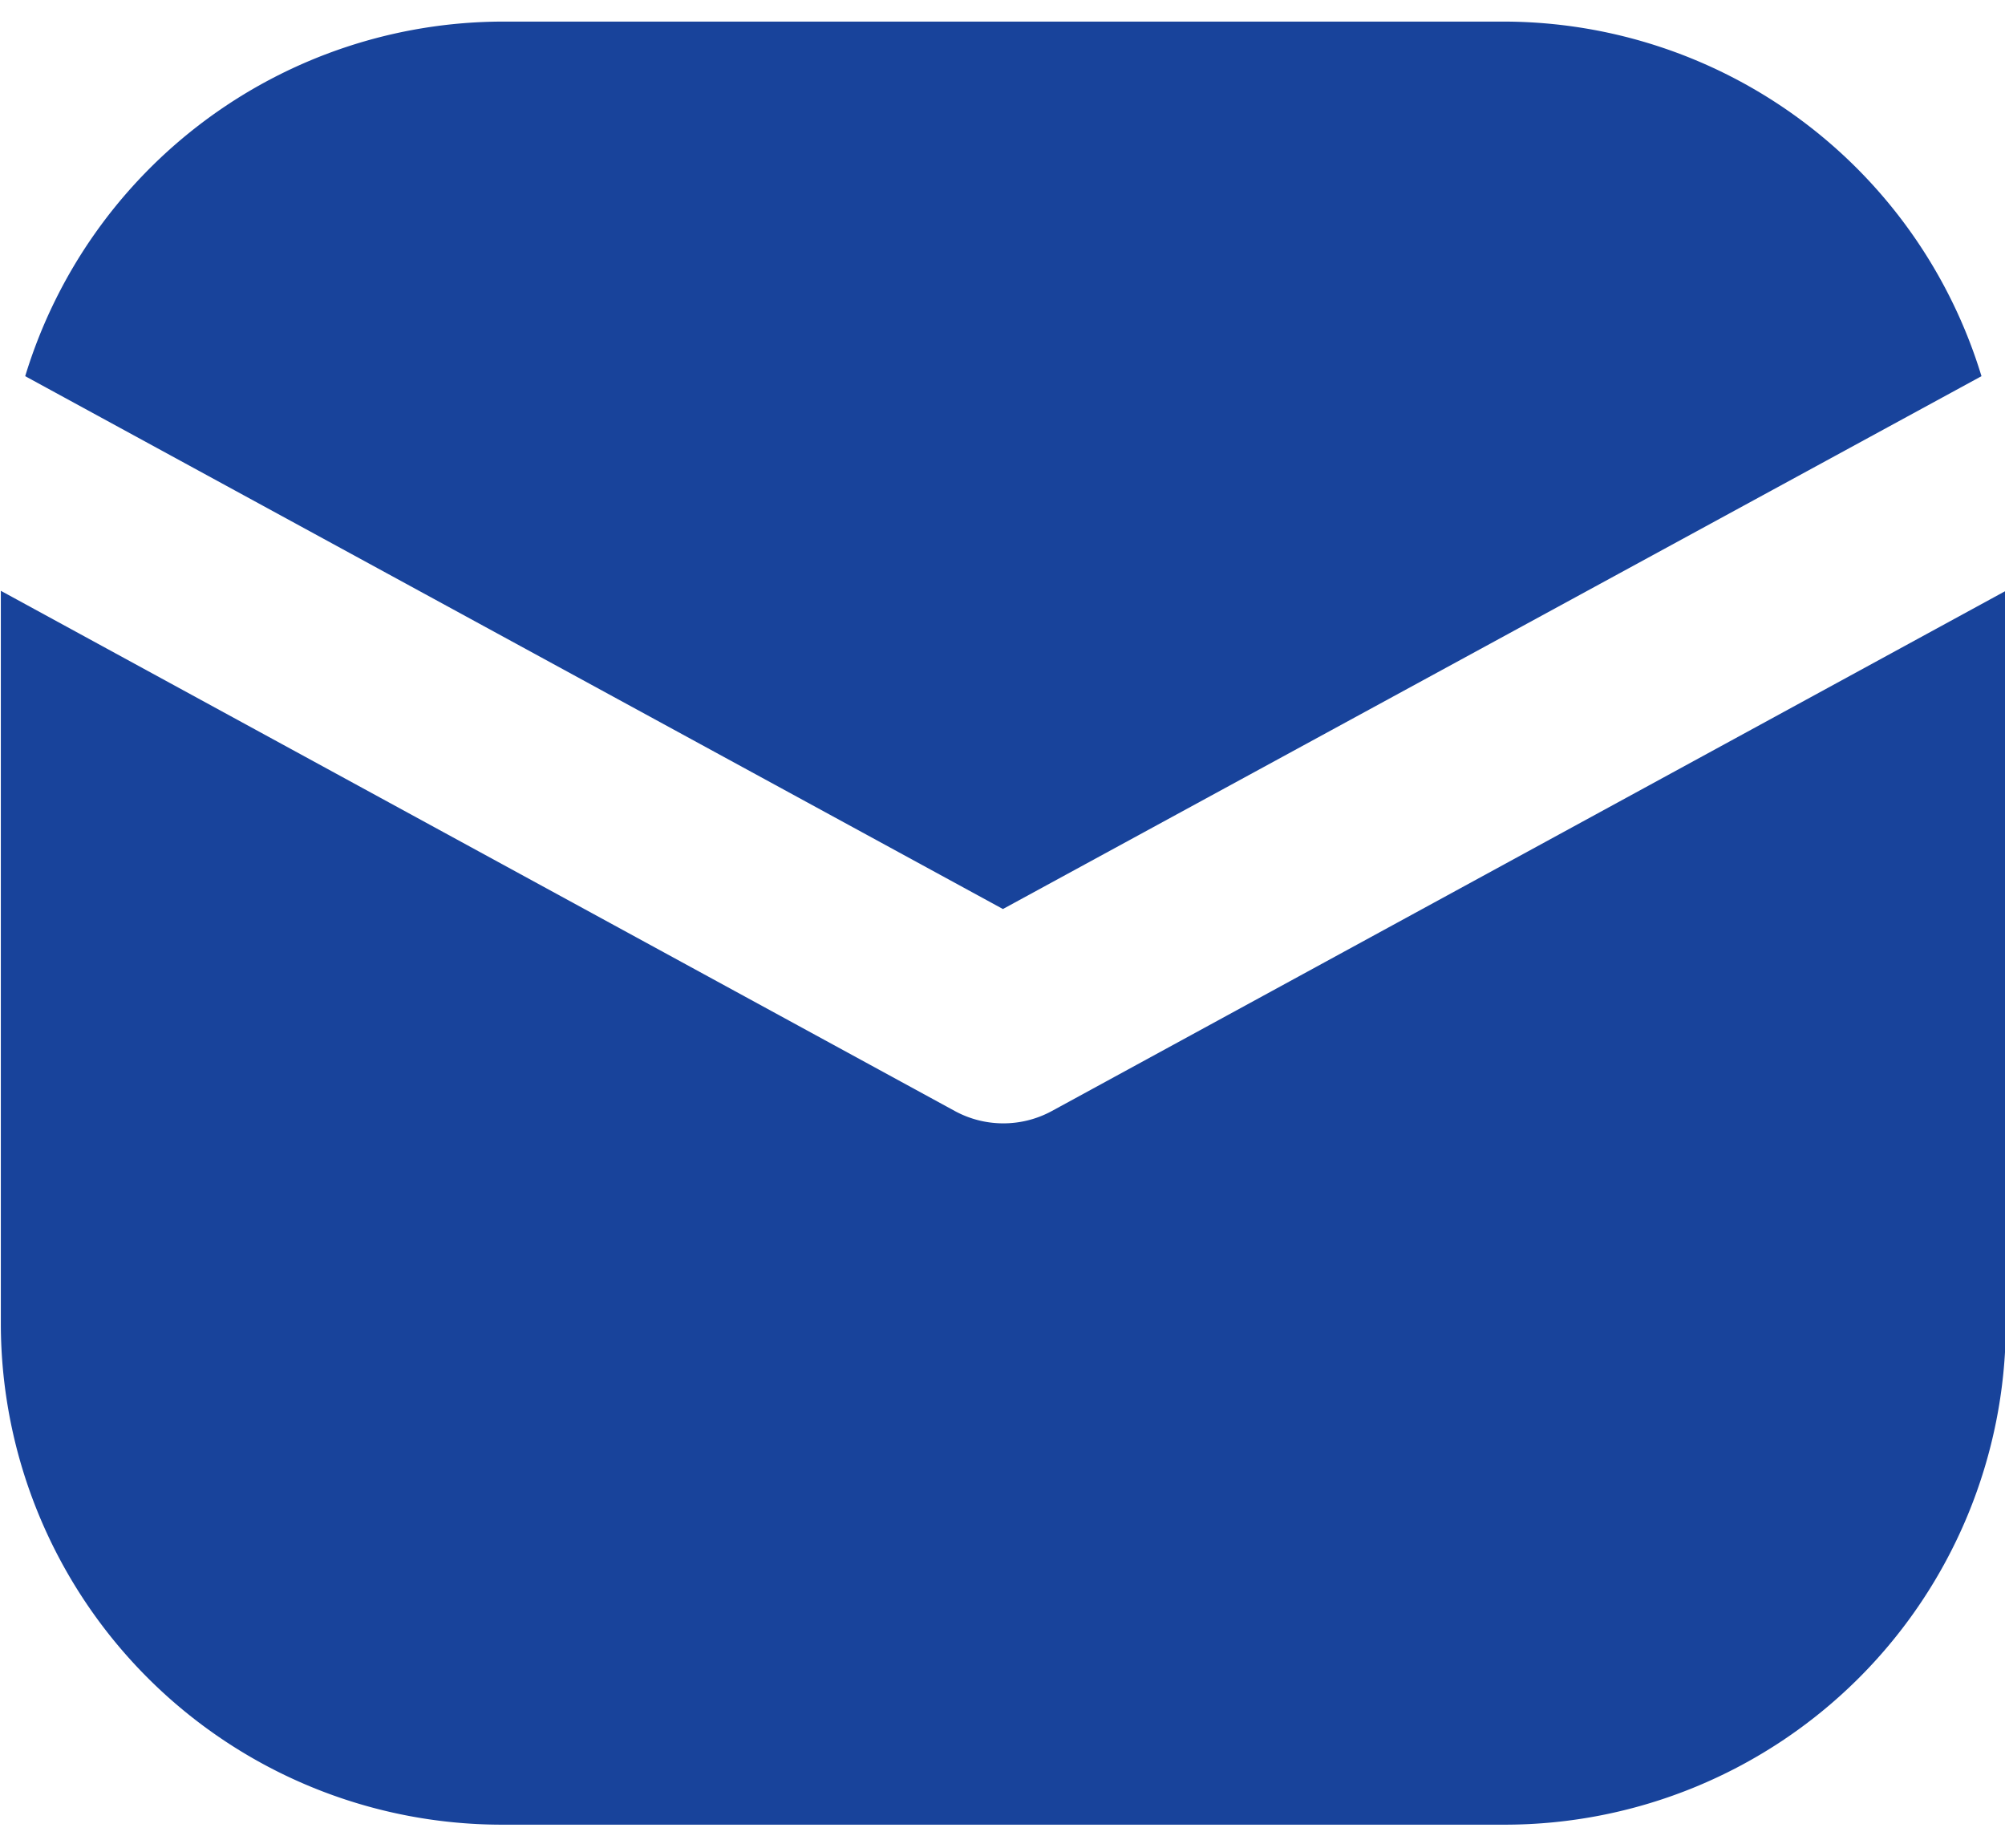 <svg xmlns="http://www.w3.org/2000/svg" width="23.87" height="22" viewBox="0 0 23.87 22">
  <defs>
    <style>
      .cls-1 {
        fill: #18439b;
        fill-rule: evenodd;
      }
    </style>
  </defs>
  <path id="icon-mail" class="cls-1" d="M1946.35,38.243L1958,31.9a5.953,5.953,0,0,0-5.68-4.221h-11.93a5.953,5.953,0,0,0-5.68,4.221Zm0.58,2.406a1.209,1.209,0,0,1-1.15,0l-11.36-6.194V43.18a5.968,5.968,0,0,0,5.97,5.963h11.93a5.968,5.968,0,0,0,5.97-5.963V34.455Z" transform="translate(-1934.41 -27.422)"/>
</svg>
